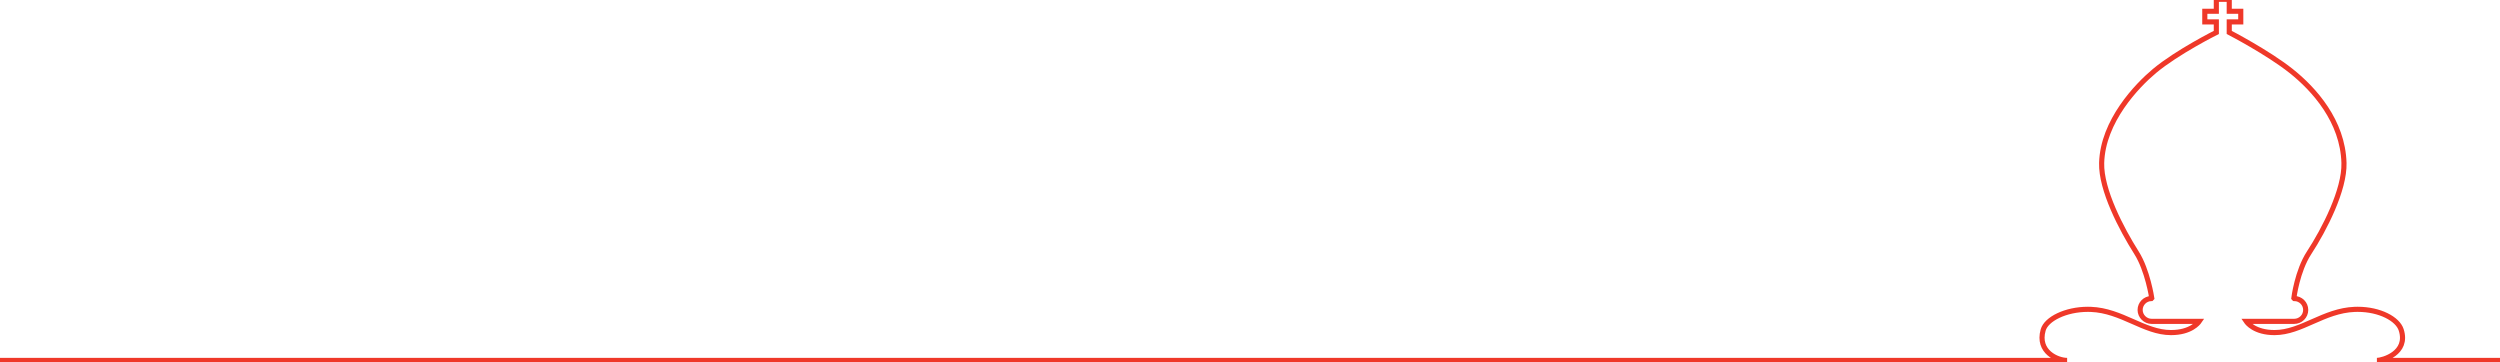 <svg width="732" height="106" viewBox="0 0 732 106" fill="none" xmlns="http://www.w3.org/2000/svg">
<g clip-path="url(#clip0_726_412)">
<path d="M775.87 105.532H695.957C697.554 105.532 705.282 103.441 703.067 96.572C702.043 93.376 696.8 90.569 690.338 90.569C690.052 90.569 689.765 90.569 689.464 90.584C680.365 90.927 673.857 97.364 666.009 97.378H665.964C660.194 97.378 658.01 94.541 657.708 94.093H658.627H671.733C673.601 94.093 675.108 92.6 675.108 90.748C675.108 88.897 673.616 87.433 671.778 87.403C671.688 87.299 671.643 87.254 671.643 87.254C671.643 87.254 672.622 79.339 676.102 74.023C680.591 67.139 686.527 55.581 686.316 47.726C685.984 35.466 677.578 26.133 670.829 20.772C663.99 15.336 652.722 9.497 652.722 9.497V6.406H656.096V3.3H652.722V-0.209H648.941V3.3H645.566V6.406H648.941V9.497C648.941 9.497 637.552 15.187 630.848 20.772C625.742 25.028 615.694 35.466 615.362 47.726C615.151 55.581 621.177 67.064 625.576 74.023C628.83 79.16 630.035 87.254 630.035 87.254C630.035 87.254 629.975 87.314 629.899 87.403C628.077 87.463 626.63 88.941 626.63 90.748C626.63 92.555 628.137 94.093 630.005 94.093H643.939C643.623 94.556 641.439 97.378 635.684 97.378H635.639C627.805 97.378 621.283 90.927 612.184 90.584C611.897 90.584 611.611 90.569 611.325 90.569C604.832 90.569 599.138 93.406 598.234 96.647C596.441 103.008 602.407 105.532 605.254 105.532H-662.633" stroke="#EF3829" stroke-width="1.5"/>
</g>
<defs>
<clipPath id="clip0_726_412">
<rect width="732" height="106" fill="white"/>
</clipPath>
</defs>
</svg>
